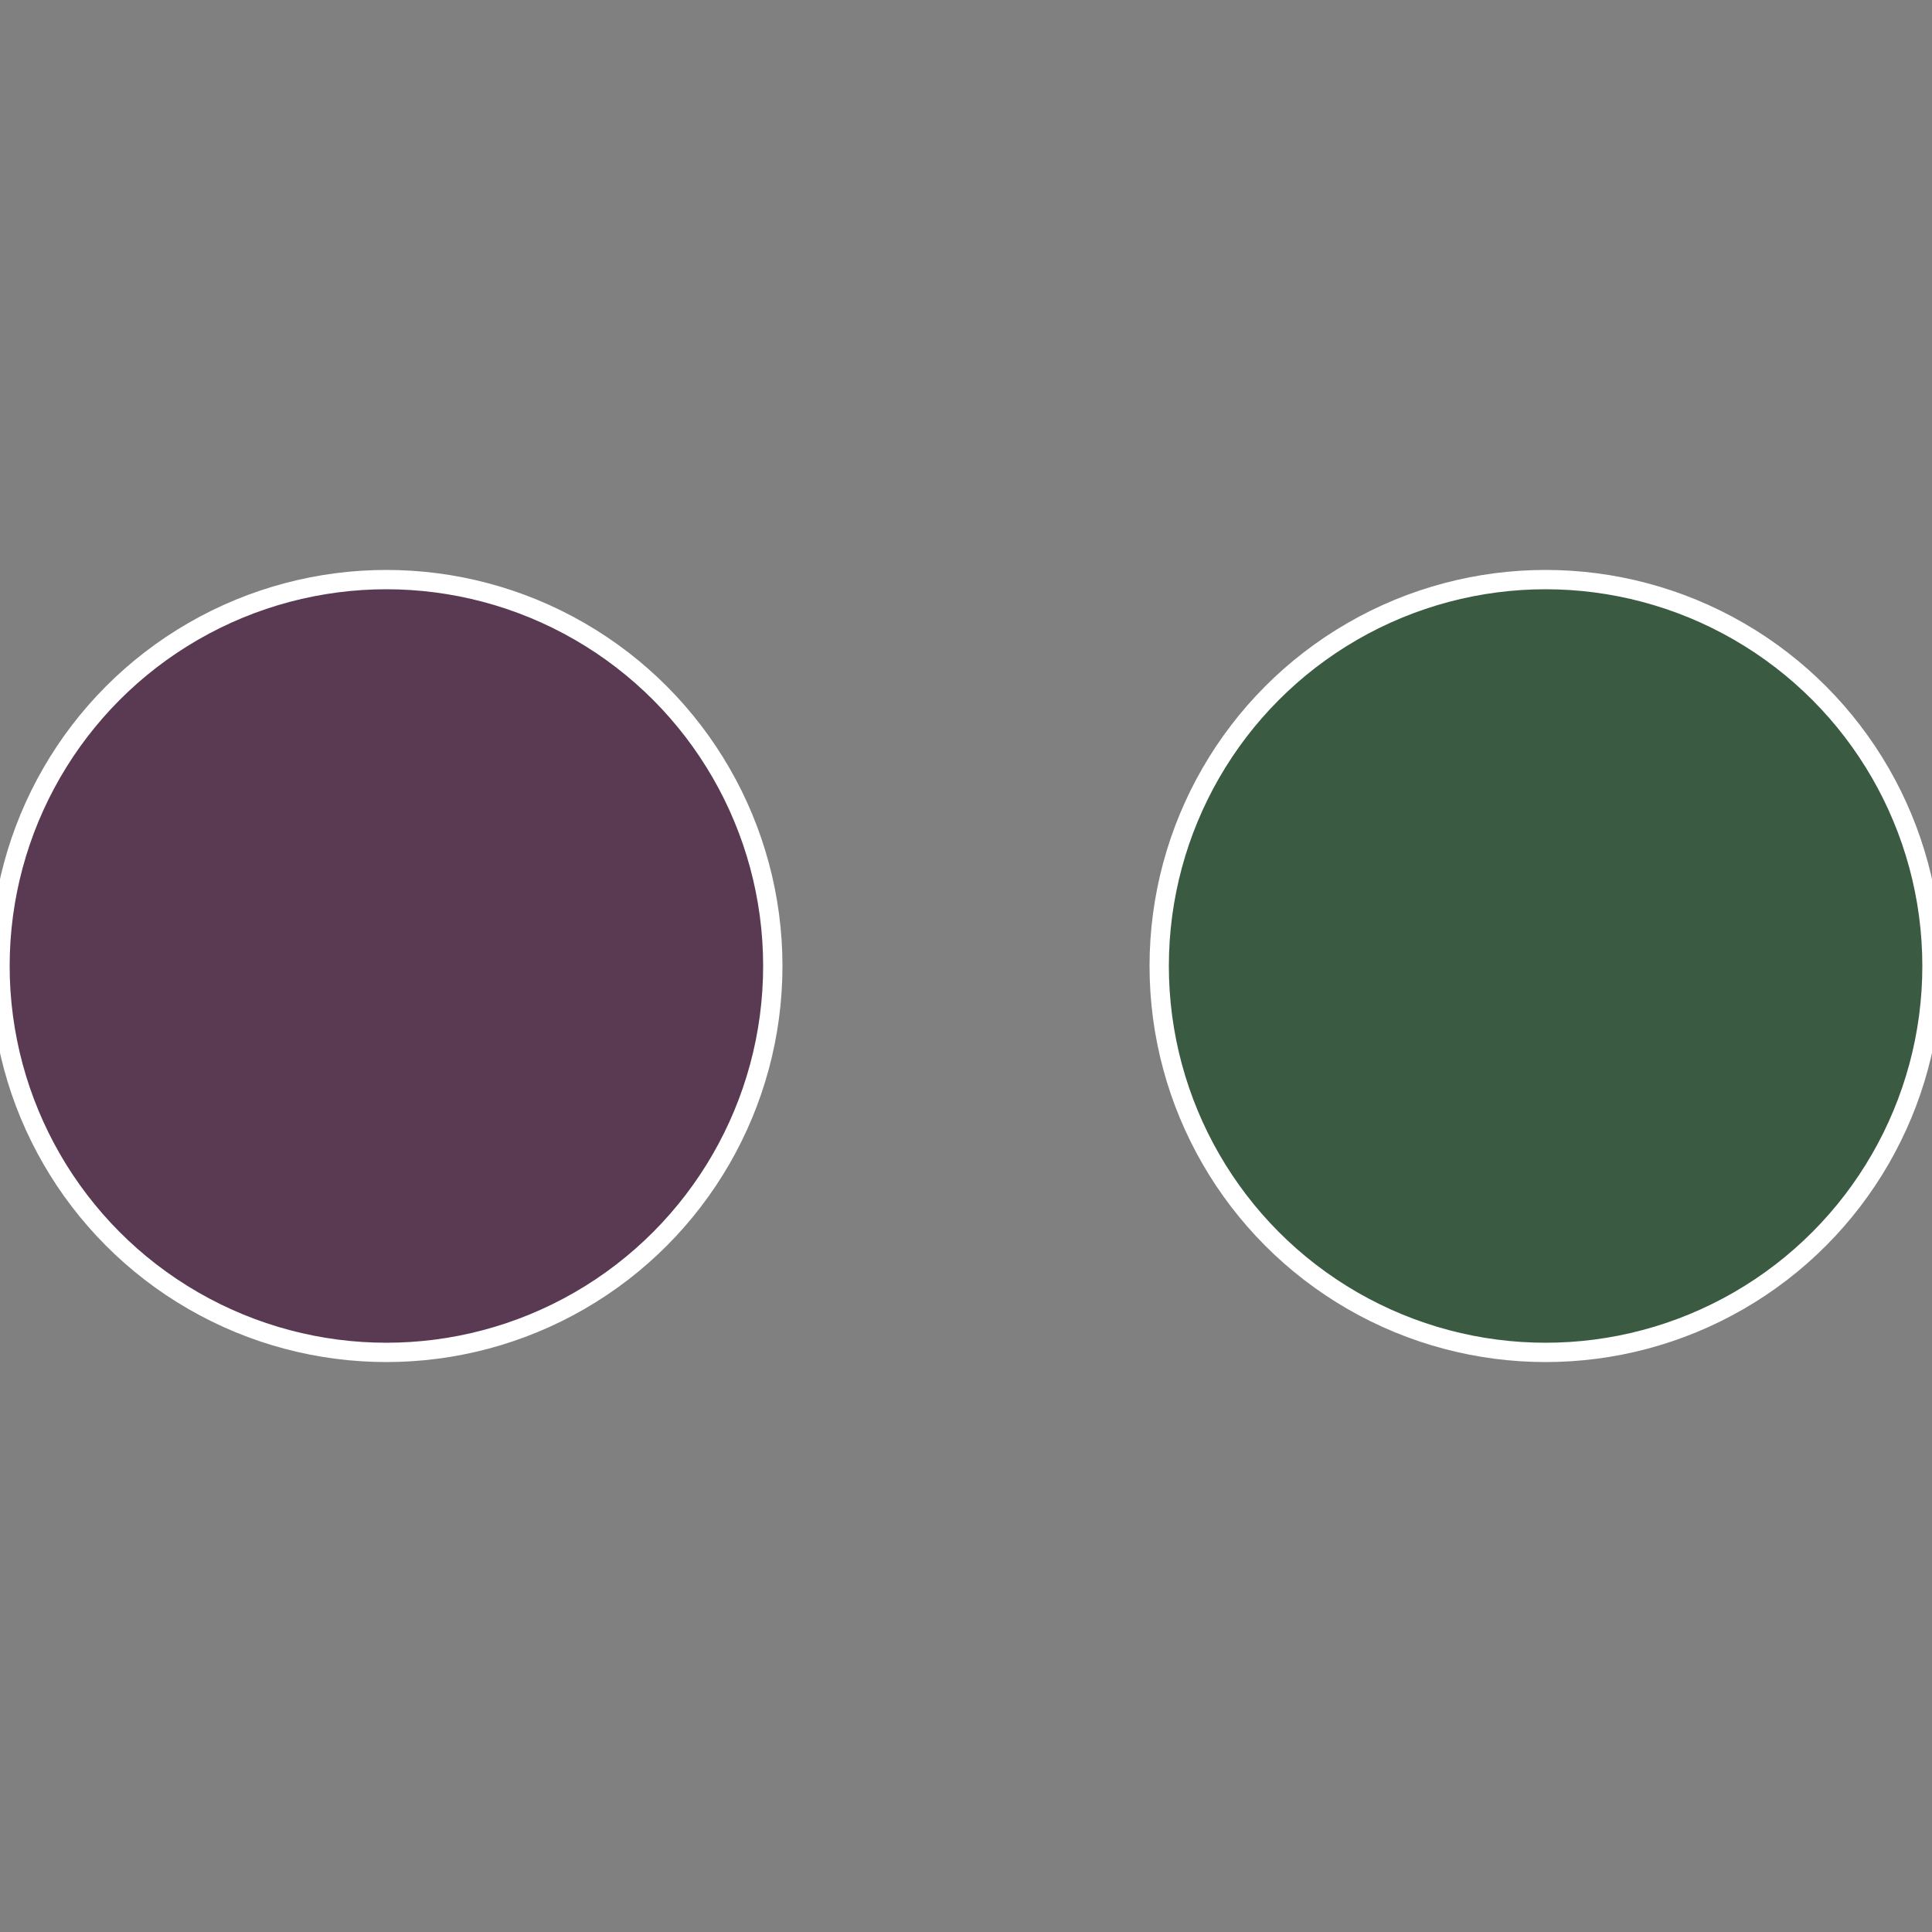 <?xml version="1.0" standalone="no"?>
<svg width="500" height="500" viewBox="-1 -1 2 2" xmlns="http://www.w3.org/2000/svg">
 
                <rect x="-1" y="-1" width="2" height="2" fill="#808080" stroke="none"/>
 
                <circle cx="0.6" cy="0" r="0.4" fill="#3a5a42" stroke="#fff" stroke-width="1%" />
             
                <circle cx="-0.6" cy="7.3478807948841E-17" r="0.4" fill="#5a3a52" stroke="#fff" stroke-width="1%" />
            </svg>
